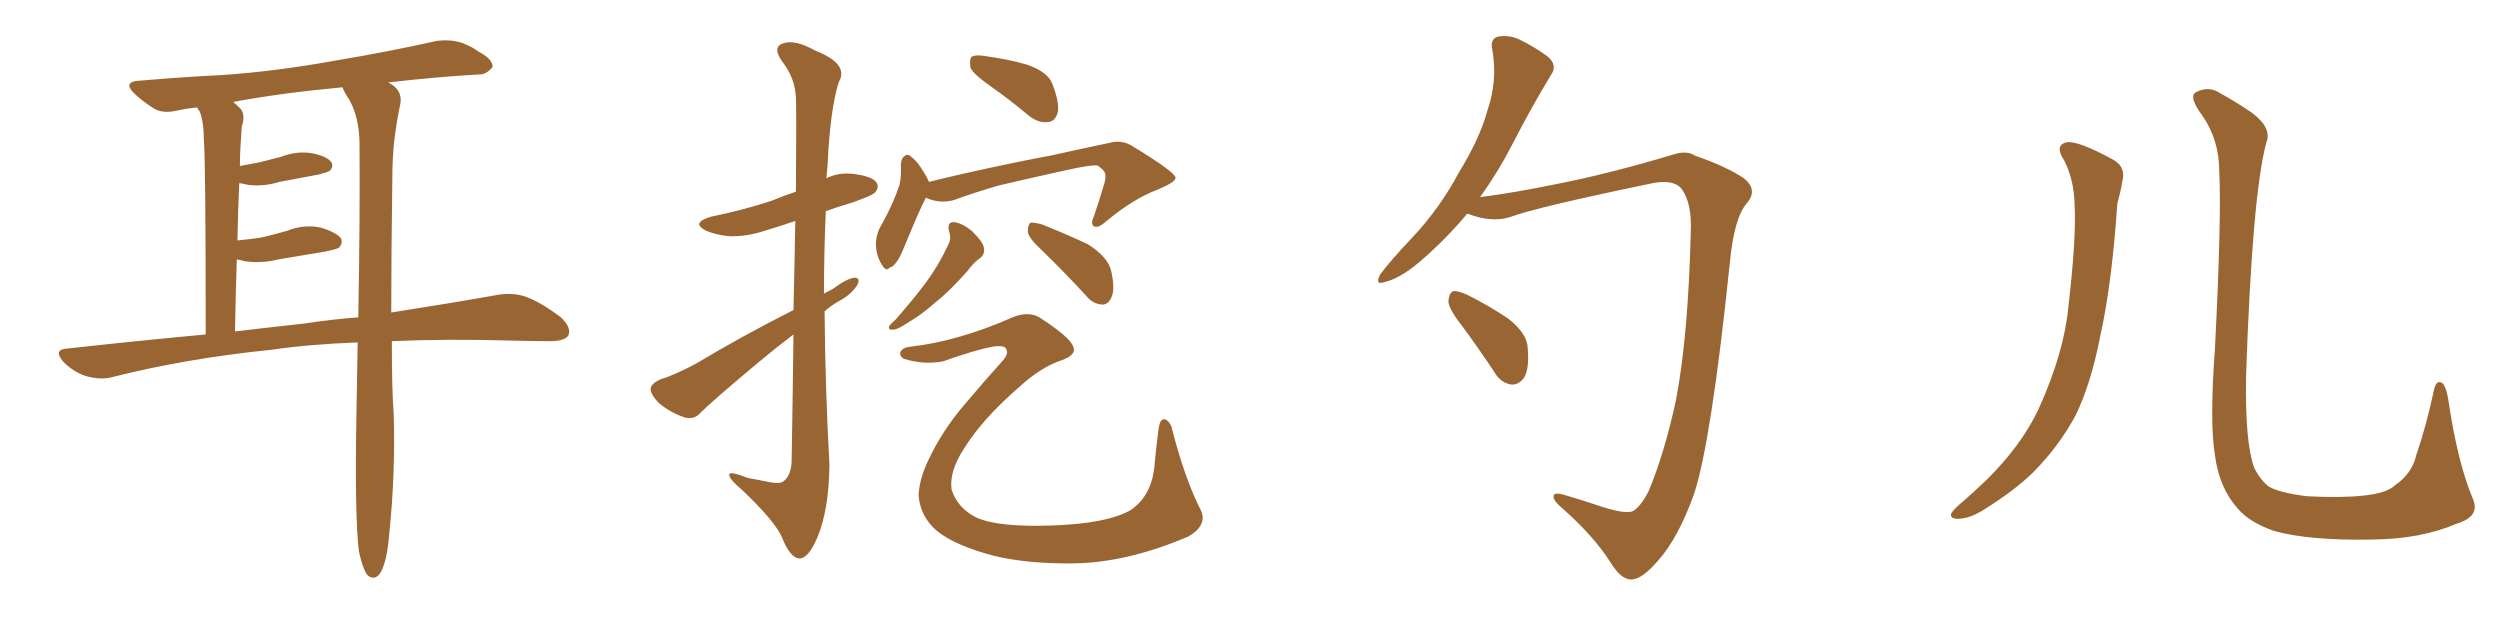 <svg xmlns="http://www.w3.org/2000/svg" xmlns:xlink="http://www.w3.org/1999/xlink" width="600" height="150"><path fill="#996633" padding="10" d="M94.04 81.88L94.04 81.88Q94.04 93.75 94.48 99.17L94.48 99.17Q94.92 113.53 93.46 127.73L93.46 127.73Q93.02 133.15 92.14 135.50L92.14 135.50Q91.41 137.99 90.09 138.57L90.09 138.57Q88.92 138.87 88.04 137.84L88.04 137.84Q87.01 136.38 86.13 132.28L86.13 132.28Q85.11 123.93 85.55 99.17L85.55 99.17Q85.69 90.23 85.84 82.18L85.84 82.18Q74.12 82.62 65.19 83.94L65.19 83.94Q44.82 85.99 26.81 90.53L26.81 90.53Q24.17 91.26 20.51 90.23L20.51 90.23Q17.58 89.21 15.23 86.87L15.23 86.87Q12.60 83.79 16.26 83.64L16.26 83.64Q33.40 81.74 49.37 80.27L49.37 80.27Q49.37 38.67 48.93 33.69L48.93 33.69Q48.93 29.30 47.90 26.66L47.90 26.66Q47.46 26.22 47.31 25.78L47.31 25.78Q44.53 26.07 42.63 26.51L42.63 26.51Q38.96 27.39 36.77 25.93L36.77 25.93Q34.42 24.46 32.52 22.71L32.52 22.71Q29.00 19.48 33.84 19.34L33.84 19.34Q43.95 18.46 53.17 18.02L53.17 18.02Q66.21 17.14 80.71 14.50L80.71 14.50Q93.02 12.45 104.88 9.81L104.88 9.81Q108.40 9.38 111.18 10.40L111.18 10.40Q113.67 11.43 114.70 12.30L114.70 12.30Q118.36 14.21 118.21 16.11L118.21 16.11Q116.60 18.02 114.84 17.87L114.84 17.87Q104.74 18.46 93.16 19.78L93.16 19.78Q93.75 20.07 94.34 20.51L94.34 20.51Q96.53 22.12 96.09 24.90L96.09 24.90Q95.36 28.13 94.78 32.52L94.78 32.52Q94.34 35.45 94.19 40.43L94.19 40.43Q93.90 60.94 93.90 75L93.90 75Q108.84 72.66 119.53 70.75L119.53 70.75Q123.05 70.17 126.12 71.19L126.12 71.19Q129.79 72.51 134.62 76.17L134.62 76.17Q137.26 78.66 136.38 80.57L136.38 80.57Q135.35 81.88 132.13 81.88L132.13 81.88Q127.73 81.88 122.75 81.74L122.75 81.74Q106.93 81.30 94.04 81.88ZM73.10 77.64L73.10 77.64L73.10 77.64Q79.69 76.61 85.99 76.17L85.99 76.17Q86.43 51.56 86.28 33.98L86.28 33.98Q86.13 27.98 83.79 23.88L83.79 23.88Q82.76 22.41 82.18 20.95L82.18 20.95Q67.82 22.27 55.96 24.46L55.96 24.46Q56.69 25.05 57.57 25.93L57.57 25.93Q59.03 27.39 58.01 30.47L58.01 30.47Q57.86 32.52 57.71 35.30L57.71 35.30Q57.57 37.50 57.57 39.84L57.57 39.84Q60.06 39.40 62.26 38.96L62.26 38.96Q65.04 38.23 67.38 37.65L67.38 37.65Q71.19 36.18 74.85 36.77L74.85 36.77Q78.52 37.50 79.54 38.96L79.54 38.96Q80.13 39.99 79.10 41.02L79.10 41.02Q78.66 41.31 76.46 41.89L76.46 41.89Q71.63 42.77 67.09 43.65L67.09 43.65Q63.28 44.82 59.62 44.38L59.62 44.38Q58.45 44.09 57.42 43.95L57.42 43.95Q57.13 50.54 56.98 57.71L56.98 57.71Q60.06 57.42 62.84 56.98L62.84 56.98Q65.92 56.25 68.99 55.37L68.99 55.37Q72.95 53.76 77.05 54.64L77.05 54.64Q80.86 55.81 81.88 57.28L81.88 57.28Q82.32 58.45 81.30 59.47L81.30 59.47Q80.86 59.77 78.22 60.35L78.22 60.35Q72.22 61.38 66.80 62.26L66.80 62.26Q62.70 63.28 58.74 62.70L58.74 62.70Q57.71 62.40 56.84 62.26L56.84 62.26Q56.54 70.61 56.40 79.54L56.40 79.54Q65.04 78.52 73.10 77.64ZM190.43 74.41L190.43 74.41Q190.72 62.26 190.87 53.03L190.87 53.03Q187.06 54.35 183.54 55.37L183.54 55.37Q179.15 56.84 175.05 56.69L175.05 56.69Q171.83 56.40 169.48 55.37L169.48 55.37Q165.67 53.47 170.65 52.00L170.65 52.00Q178.56 50.39 185.16 48.19L185.16 48.19Q187.94 47.02 191.02 46.00L191.02 46.00Q191.16 25.93 191.02 23.58L191.02 23.58Q190.87 18.75 187.65 14.65L187.65 14.65Q185.30 11.28 187.94 10.40L187.94 10.40Q190.72 9.38 195.70 12.16L195.70 12.16Q203.91 15.38 201.27 19.78L201.27 19.78Q199.22 26.51 198.63 39.40L198.63 39.40Q198.49 41.02 198.34 42.77L198.34 42.77Q201.27 41.31 204.93 41.75L204.93 41.75Q209.33 42.33 210.35 43.80L210.35 43.80Q211.08 44.82 210.06 46.14L210.06 46.14Q209.47 46.88 204.49 48.63L204.49 48.63Q200.98 49.66 198.19 50.68L198.19 50.68Q197.75 60.64 197.75 70.46L197.75 70.46Q198.93 69.87 199.95 69.29L199.95 69.29Q203.32 66.80 205.08 66.65L205.08 66.65Q206.69 66.65 205.66 68.55L205.66 68.55Q204.20 70.75 201.42 72.22L201.42 72.22Q199.37 73.39 197.90 74.71L197.90 74.71Q198.05 93.16 199.07 111.62L199.07 111.62Q198.93 122.46 196.14 129.05L196.14 129.05Q193.95 134.18 191.75 134.03L191.75 134.03Q189.55 133.74 187.65 128.91L187.65 128.91Q185.89 124.95 177.98 117.48L177.98 117.48Q175.20 115.14 175.05 114.11L175.05 114.11Q174.61 112.79 179.44 114.70L179.44 114.70Q181.93 115.14 184.72 115.72L184.72 115.72Q187.06 116.16 187.94 115.58L187.94 115.58Q189.84 114.26 189.99 110.74L189.99 110.74Q190.28 93.60 190.43 80.27L190.43 80.27Q186.18 83.50 181.79 87.16L181.79 87.16Q170.95 96.24 168.16 99.02L168.16 99.02Q166.70 100.78 164.36 100.20L164.36 100.20Q160.84 99.02 158.06 96.68L158.06 96.68Q156.01 94.48 156.15 93.16L156.15 93.16Q156.45 91.99 158.35 91.11L158.35 91.11Q161.72 90.09 166.99 87.30L166.99 87.30Q177.98 80.71 190.43 74.41ZM237.89 20.80L237.89 20.80Q233.50 17.72 232.91 16.26L232.91 16.26Q232.62 14.21 233.20 13.62L233.20 13.62Q234.23 13.04 236.57 13.48L236.57 13.48Q241.99 14.21 246.53 15.53L246.53 15.53Q251.51 17.29 252.54 20.07L252.54 20.07Q254.30 24.61 253.86 26.95L253.86 26.95Q253.27 29.15 251.51 29.30L251.51 29.30Q249.17 29.59 246.83 27.69L246.83 27.69Q242.29 23.88 237.89 20.80ZM222.22 47.46L222.22 47.46Q222.07 47.61 222.07 47.75L222.07 47.75Q220.75 50.24 217.97 56.98L217.97 56.98Q216.36 60.94 215.77 61.96L215.77 61.96Q214.45 64.16 213.57 64.16L213.57 64.16Q212.70 65.33 211.67 63.57L211.67 63.57Q210.35 61.52 210.21 58.74L210.21 58.74Q210.21 56.10 211.67 53.76L211.67 53.76Q214.45 48.78 215.92 44.24L215.92 44.24Q216.36 42.19 216.21 39.40L216.21 39.40Q216.36 37.79 217.24 37.35L217.24 37.35Q217.97 36.91 218.55 37.50L218.55 37.50Q219.87 38.53 220.75 39.84L220.75 39.84Q222.36 42.19 222.95 43.65L222.95 43.65Q227.05 42.63 231.59 41.60L231.59 41.60Q244.04 38.82 252.10 37.35L252.10 37.35Q260.01 35.60 266.31 34.28L266.31 34.28Q269.38 33.40 272.17 35.30L272.17 35.30Q281.98 41.31 282.13 42.63L282.13 42.63Q282.28 43.65 277.73 45.56L277.73 45.56Q272.17 47.61 265.58 53.03L265.58 53.03Q263.67 54.79 262.65 54.35L262.65 54.35Q261.62 53.91 262.50 52.00L262.50 52.00Q263.82 48.19 264.84 44.68L264.84 44.68Q265.43 42.92 265.28 42.33L265.28 42.33Q265.58 41.16 263.38 39.70L263.38 39.70Q261.62 39.55 255.76 40.87L255.76 40.87Q245.80 43.07 239.65 44.53L239.65 44.53Q234.08 46.14 228.81 48.05L228.81 48.05Q225.44 48.93 222.22 47.46ZM227.78 55.52L227.78 55.52Q227.20 53.17 229.10 53.32L229.10 53.32Q231.01 53.61 233.35 55.52L233.35 55.52Q235.99 58.15 236.13 59.47L236.13 59.47Q236.43 60.79 235.40 61.82L235.40 61.82Q233.94 62.70 232.18 65.04L232.18 65.04Q227.93 69.87 224.41 72.66L224.41 72.66Q220.90 75.73 218.26 77.20L218.26 77.20Q215.48 79.10 214.45 79.10L214.45 79.10Q212.99 79.25 213.43 78.22L213.43 78.22Q213.87 77.64 214.89 76.76L214.89 76.76Q219.14 71.92 222.22 67.82L222.22 67.82Q225.44 63.43 227.64 58.59L227.64 58.59Q228.37 57.28 227.78 55.52ZM218.55 83.20L218.55 83.20Q230.13 81.88 243.31 76.03L243.31 76.03Q247.27 74.56 249.90 76.46L249.90 76.46Q256.64 80.86 257.52 83.06L257.52 83.06Q258.54 85.11 254.88 86.43L254.88 86.43Q249.90 88.04 244.63 92.87L244.63 92.87Q235.84 100.49 231.45 107.52L231.45 107.52Q227.78 113.09 228.37 117.48L228.37 117.48Q229.83 122.02 234.38 124.22L234.38 124.22Q239.50 126.56 252.39 126.12L252.39 126.12Q265.58 125.68 271.29 122.46L271.29 122.46Q276.12 119.24 277.00 112.50L277.00 112.50Q277.44 107.52 278.03 103.13L278.03 103.13Q278.32 100.78 279.20 100.63L279.20 100.63Q280.22 100.49 281.10 102.25L281.10 102.25Q284.33 114.99 288.28 122.61L288.28 122.61Q289.75 126.12 285.21 128.76L285.21 128.76Q270.41 135.06 257.67 135.21L257.67 135.21Q246.83 135.35 238.77 133.45L238.77 133.45Q229.10 130.96 224.71 127.29L224.71 127.29Q220.90 123.93 220.46 118.95L220.46 118.95Q220.61 114.99 222.80 110.45L222.80 110.45Q226.17 103.27 231.59 96.97L231.59 96.97Q236.28 91.41 240.38 86.87L240.38 86.87Q242.14 84.96 241.55 83.94L241.55 83.94Q241.41 82.76 238.18 83.20L238.18 83.20Q234.23 83.94 226.32 86.72L226.32 86.72Q221.78 87.60 216.94 86.13L216.94 86.13Q215.92 85.55 216.06 84.52L216.06 84.52Q216.65 83.35 218.55 83.20ZM250.34 60.35L250.34 60.35L250.34 60.35Q246.83 57.13 246.68 55.66L246.68 55.66Q246.68 53.91 247.27 53.47L247.27 53.47Q248.29 53.32 250.20 53.91L250.20 53.91Q256.05 56.25 261.04 58.59L261.04 58.59Q266.16 61.82 266.75 65.33L266.75 65.33Q267.63 69.43 266.75 71.34L266.75 71.34Q266.02 73.10 264.55 73.10L264.55 73.10Q262.21 72.95 260.74 71.04L260.74 71.04Q255.32 65.19 250.34 60.35ZM352.15 51.27L352.15 51.27Q347.02 57.42 340.72 62.84L340.72 62.84Q336.04 66.80 332.37 67.68L332.37 67.68Q329.88 68.55 331.20 65.92L331.20 65.92Q333.69 62.55 339.11 56.84L339.11 56.84Q345.56 49.95 350.10 41.46L350.10 41.46Q355.22 33.11 356.98 26.51L356.98 26.51Q359.47 19.34 358.15 11.87L358.15 11.87Q357.57 9.38 359.47 8.79L359.47 8.79Q362.11 8.35 364.45 9.38L364.45 9.38Q368.12 11.13 371.34 13.48L371.34 13.48Q373.97 15.67 372.22 18.02L372.22 18.02Q367.68 25.49 362.84 34.86L362.84 34.86Q359.62 41.16 355.22 47.31L355.22 47.31Q363.28 46.29 373.97 44.09L373.97 44.09Q386.57 41.60 401.66 37.06L401.66 37.06Q404.88 36.04 406.79 37.35L406.79 37.35Q414.40 39.99 418.51 42.77L418.51 42.77Q422.02 45.56 419.24 48.78L419.24 48.78Q416.16 52.29 415.14 63.28L415.14 63.28Q410.74 105.62 406.64 118.36L406.64 118.36Q402.83 129.05 398.00 134.47L398.00 134.47Q394.48 138.57 392.14 139.01L392.14 139.01Q389.36 139.60 386.57 135.06L386.57 135.06Q382.62 128.76 375 122.02L375 122.02Q372.36 119.82 372.95 118.80L372.95 118.80Q373.24 118.21 375 118.65L375 118.65Q379.10 119.82 384.81 121.73L384.81 121.73Q390.53 123.49 391.99 122.61L391.99 122.61Q393.75 121.58 395.65 117.92L395.65 117.92Q399.46 108.84 402.25 95.95L402.25 95.95Q405.18 80.42 405.76 56.25L405.76 56.25Q406.20 48.63 403.42 45.12L403.42 45.12Q401.51 43.07 396.68 43.95L396.68 43.95Q368.41 49.80 362.26 52.15L362.26 52.15Q357.86 53.47 352.15 51.27ZM351.12 78.52L351.12 78.52L351.12 78.52Q347.75 74.27 347.61 72.36L347.61 72.36Q347.75 70.31 348.78 69.87L348.78 69.87Q349.80 69.73 352.15 70.75L352.15 70.75Q357.42 73.39 361.96 76.46L361.96 76.46Q366.50 79.98 366.65 83.50L366.65 83.50Q367.09 88.48 365.77 90.67L365.77 90.67Q364.45 92.43 362.70 92.29L362.70 92.29Q360.06 91.85 358.59 89.21L358.59 89.21Q354.79 83.50 351.12 78.52ZM495.41 38.53L495.41 38.53Q492.92 34.72 496.14 34.13L496.14 34.13Q498.93 33.84 506.98 38.23L506.98 38.23Q510.35 39.99 509.33 43.65L509.33 43.65Q509.03 45.70 508.15 48.93L508.15 48.93Q506.84 68.26 504.05 80.71L504.05 80.71Q501.86 91.99 498.19 99.61L498.19 99.61Q494.09 107.23 487.79 113.53L487.79 113.53Q483.40 117.77 476.37 122.17L476.37 122.17Q472.71 124.51 469.92 124.51L469.92 124.51Q467.87 124.51 468.31 123.19L468.31 123.19Q469.04 122.02 471.39 120.12L471.39 120.12Q473.88 117.92 476.66 115.28L476.66 115.28Q485.30 106.79 489.40 97.85L489.40 97.85Q495.41 84.52 496.44 73.39L496.44 73.39Q498.34 56.98 497.90 49.07L497.90 49.07Q497.75 43.07 495.41 38.53ZM593.41 119.53L593.41 119.53L593.41 119.53Q595.46 123.93 589.60 125.68L589.60 125.68Q581.10 129.35 569.53 129.49L569.53 129.49Q554.30 129.79 545.80 127.44L545.80 127.44Q539.94 125.39 537.16 122.17L537.16 122.17Q532.62 117.19 531.59 109.28L531.59 109.28Q530.27 101.37 531.59 83.64L531.59 83.64Q533.20 51.71 532.62 41.16L532.62 41.16Q532.62 33.54 528.52 27.69L528.52 27.69Q525.15 23.14 527.05 22.12L527.05 22.12Q530.13 20.51 532.91 22.41L532.91 22.41Q536.43 24.32 540.53 27.10L540.53 27.10Q545.36 30.76 543.90 34.28L543.90 34.28Q540.53 46.88 539.06 90.09L539.06 90.09Q538.77 106.64 541.11 112.50L541.11 112.50Q542.58 115.28 544.48 116.75L544.48 116.75Q546.83 118.21 553.56 119.09L553.56 119.09Q561.77 119.53 567.19 118.95L567.19 118.95Q572.90 118.36 574.80 116.46L574.80 116.46Q578.91 113.67 579.93 109.13L579.93 109.13Q582.28 102.39 584.18 93.46L584.18 93.46Q584.77 90.97 586.23 91.99L586.23 91.99Q587.11 93.02 587.55 95.65L587.55 95.65Q589.75 110.74 593.41 119.53Z"/></svg>